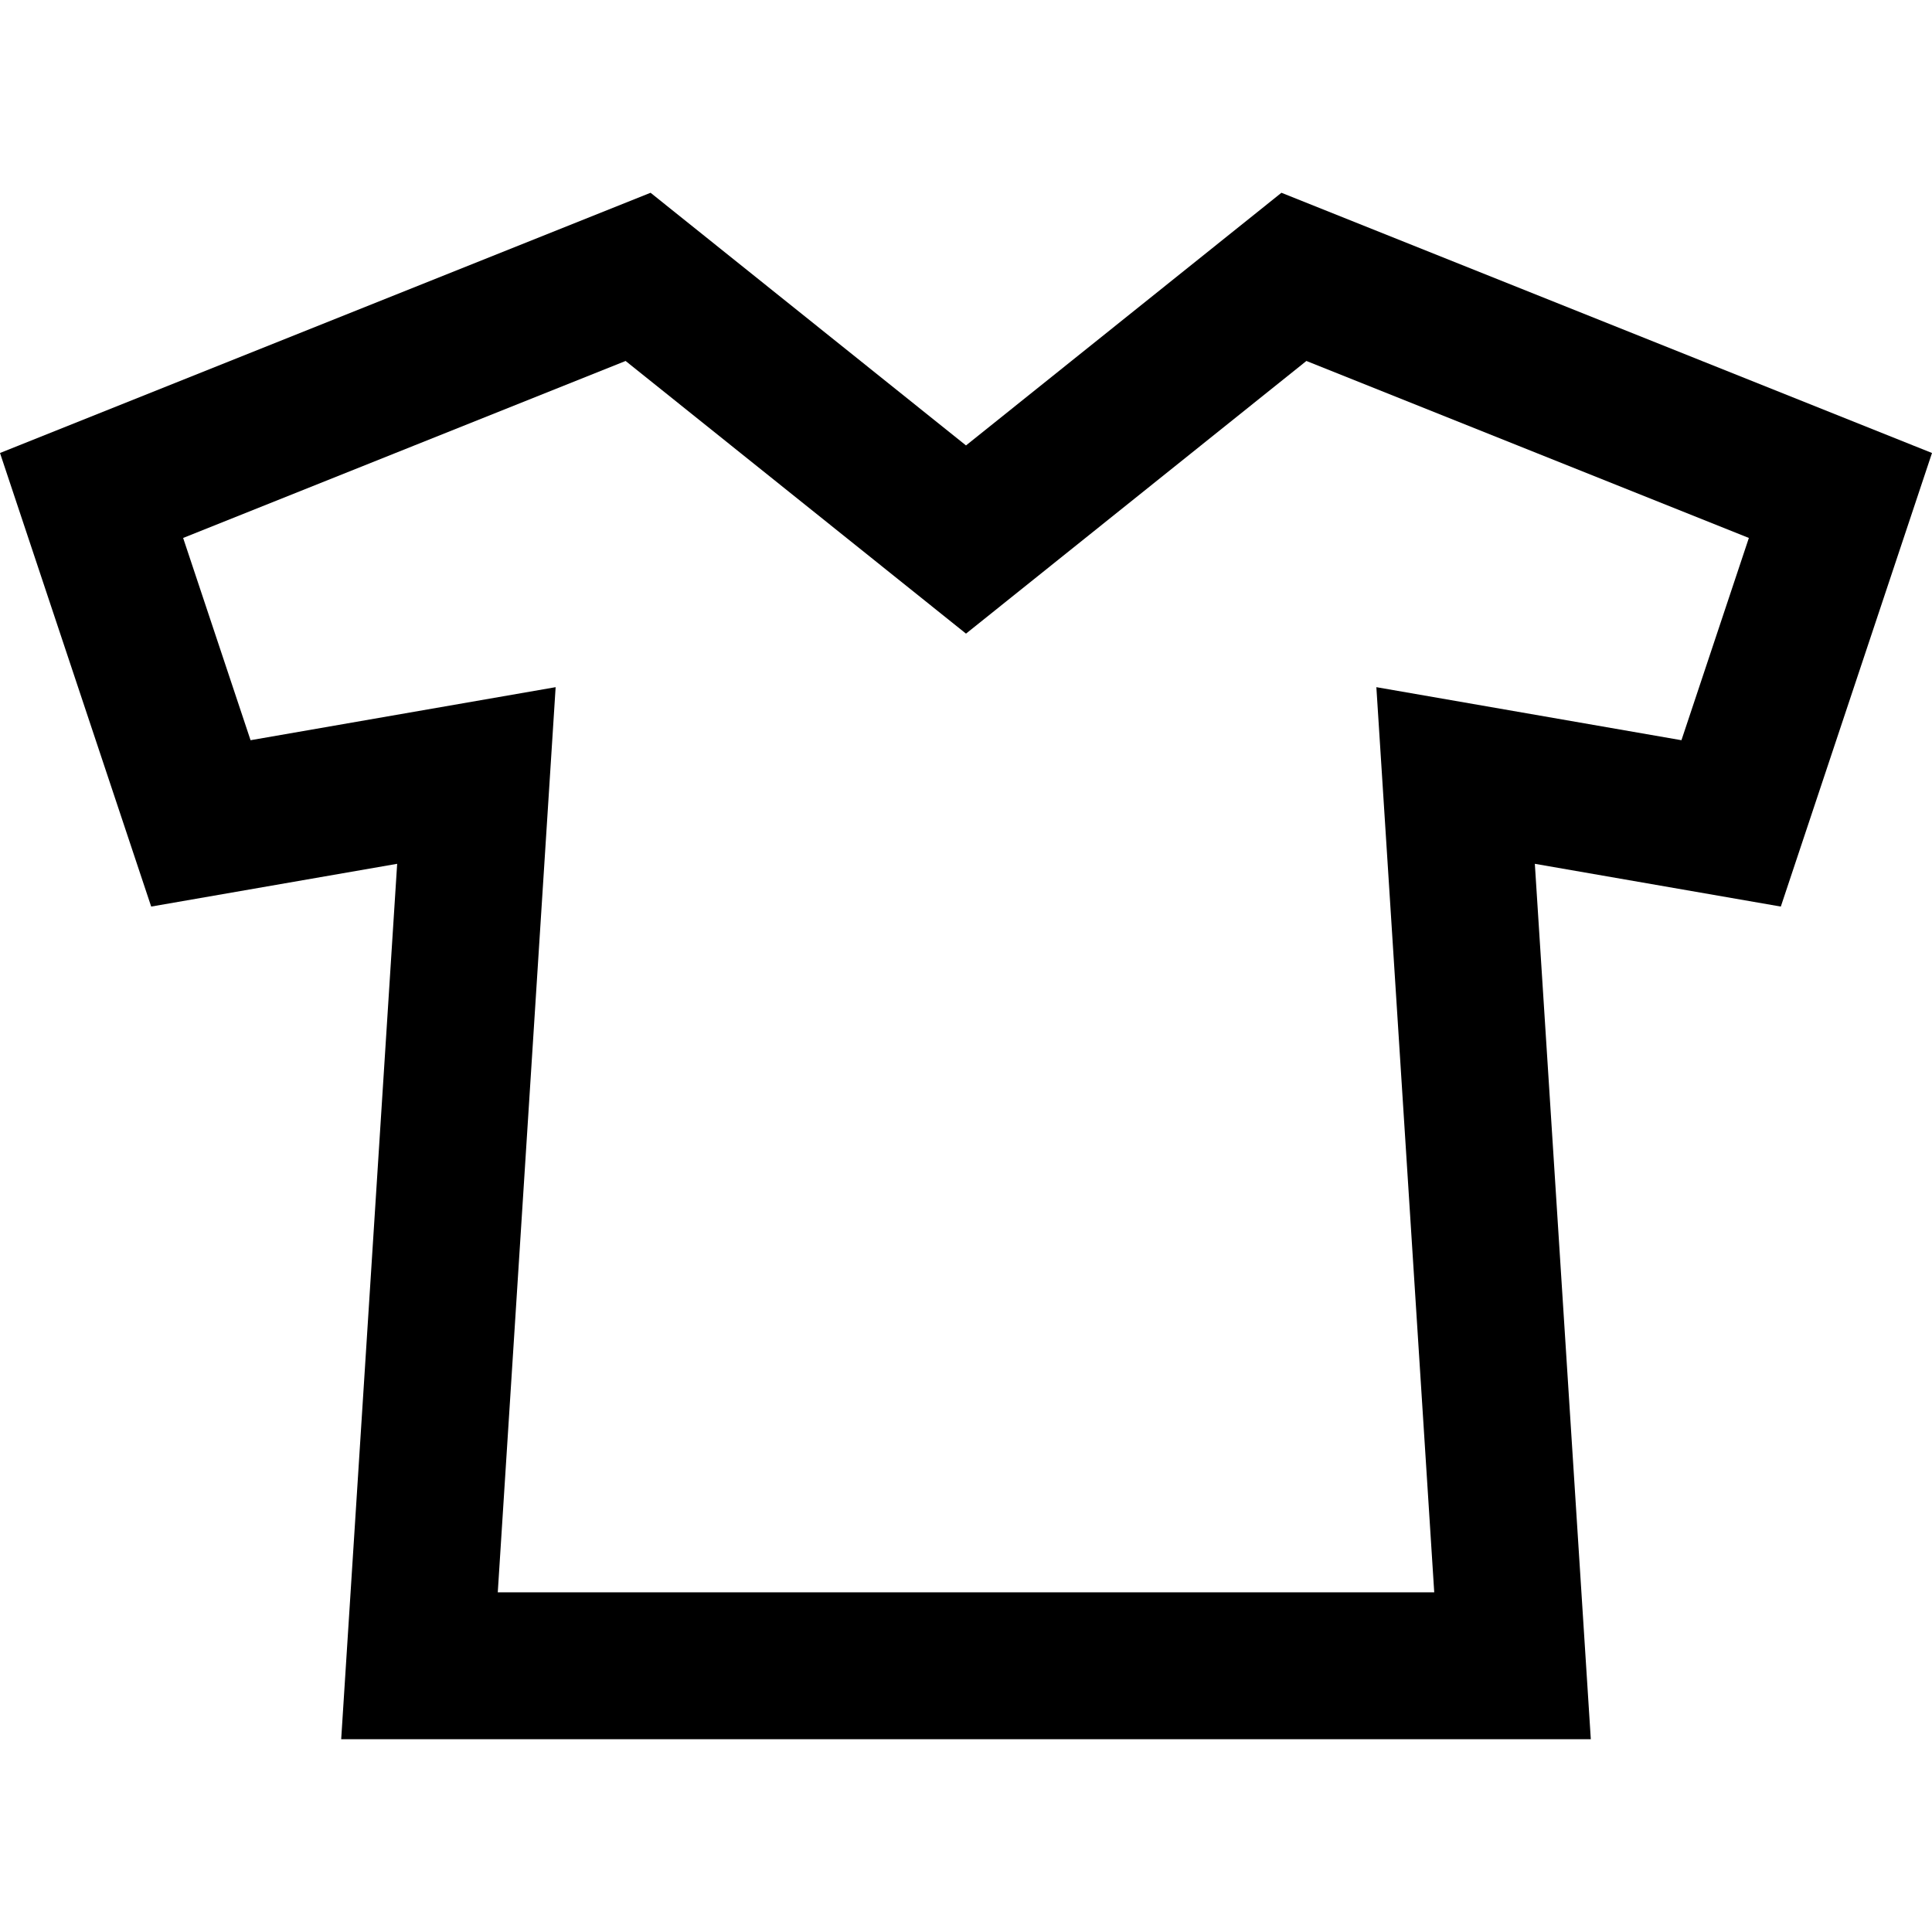 <?xml version="1.0" encoding="iso-8859-1"?>
<!-- Uploaded to: SVG Repo, www.svgrepo.com, Generator: SVG Repo Mixer Tools -->
<svg fill="#000000" height="800px" width="800px" version="1.1" id="Capa_1" xmlns="http://www.w3.org/2000/svg" xmlns:xlink="http://www.w3.org/1999/xlink" 
	 viewBox="0 0 394.608 394.608" xml:space="preserve">
<g id="XMLID_931_">
	<path id="XMLID_934_" d="M324.92,355.234H69.688L81.12,176.431l-50.241,8.734L0,92.526l132.879-53.151l64.425,51.606l64.425-51.606
		l132.879,53.151l-30.879,92.64l-50.241-8.734L324.92,355.234z M101.668,325.234H292.94l-11.82-184.881l62.312,10.834l13.771-41.312
		l-90.373-36.149l-69.526,55.692l-69.526-55.692l-90.373,36.149l13.771,41.312l62.312-10.834L101.668,325.234z"/>
</g>
</svg>